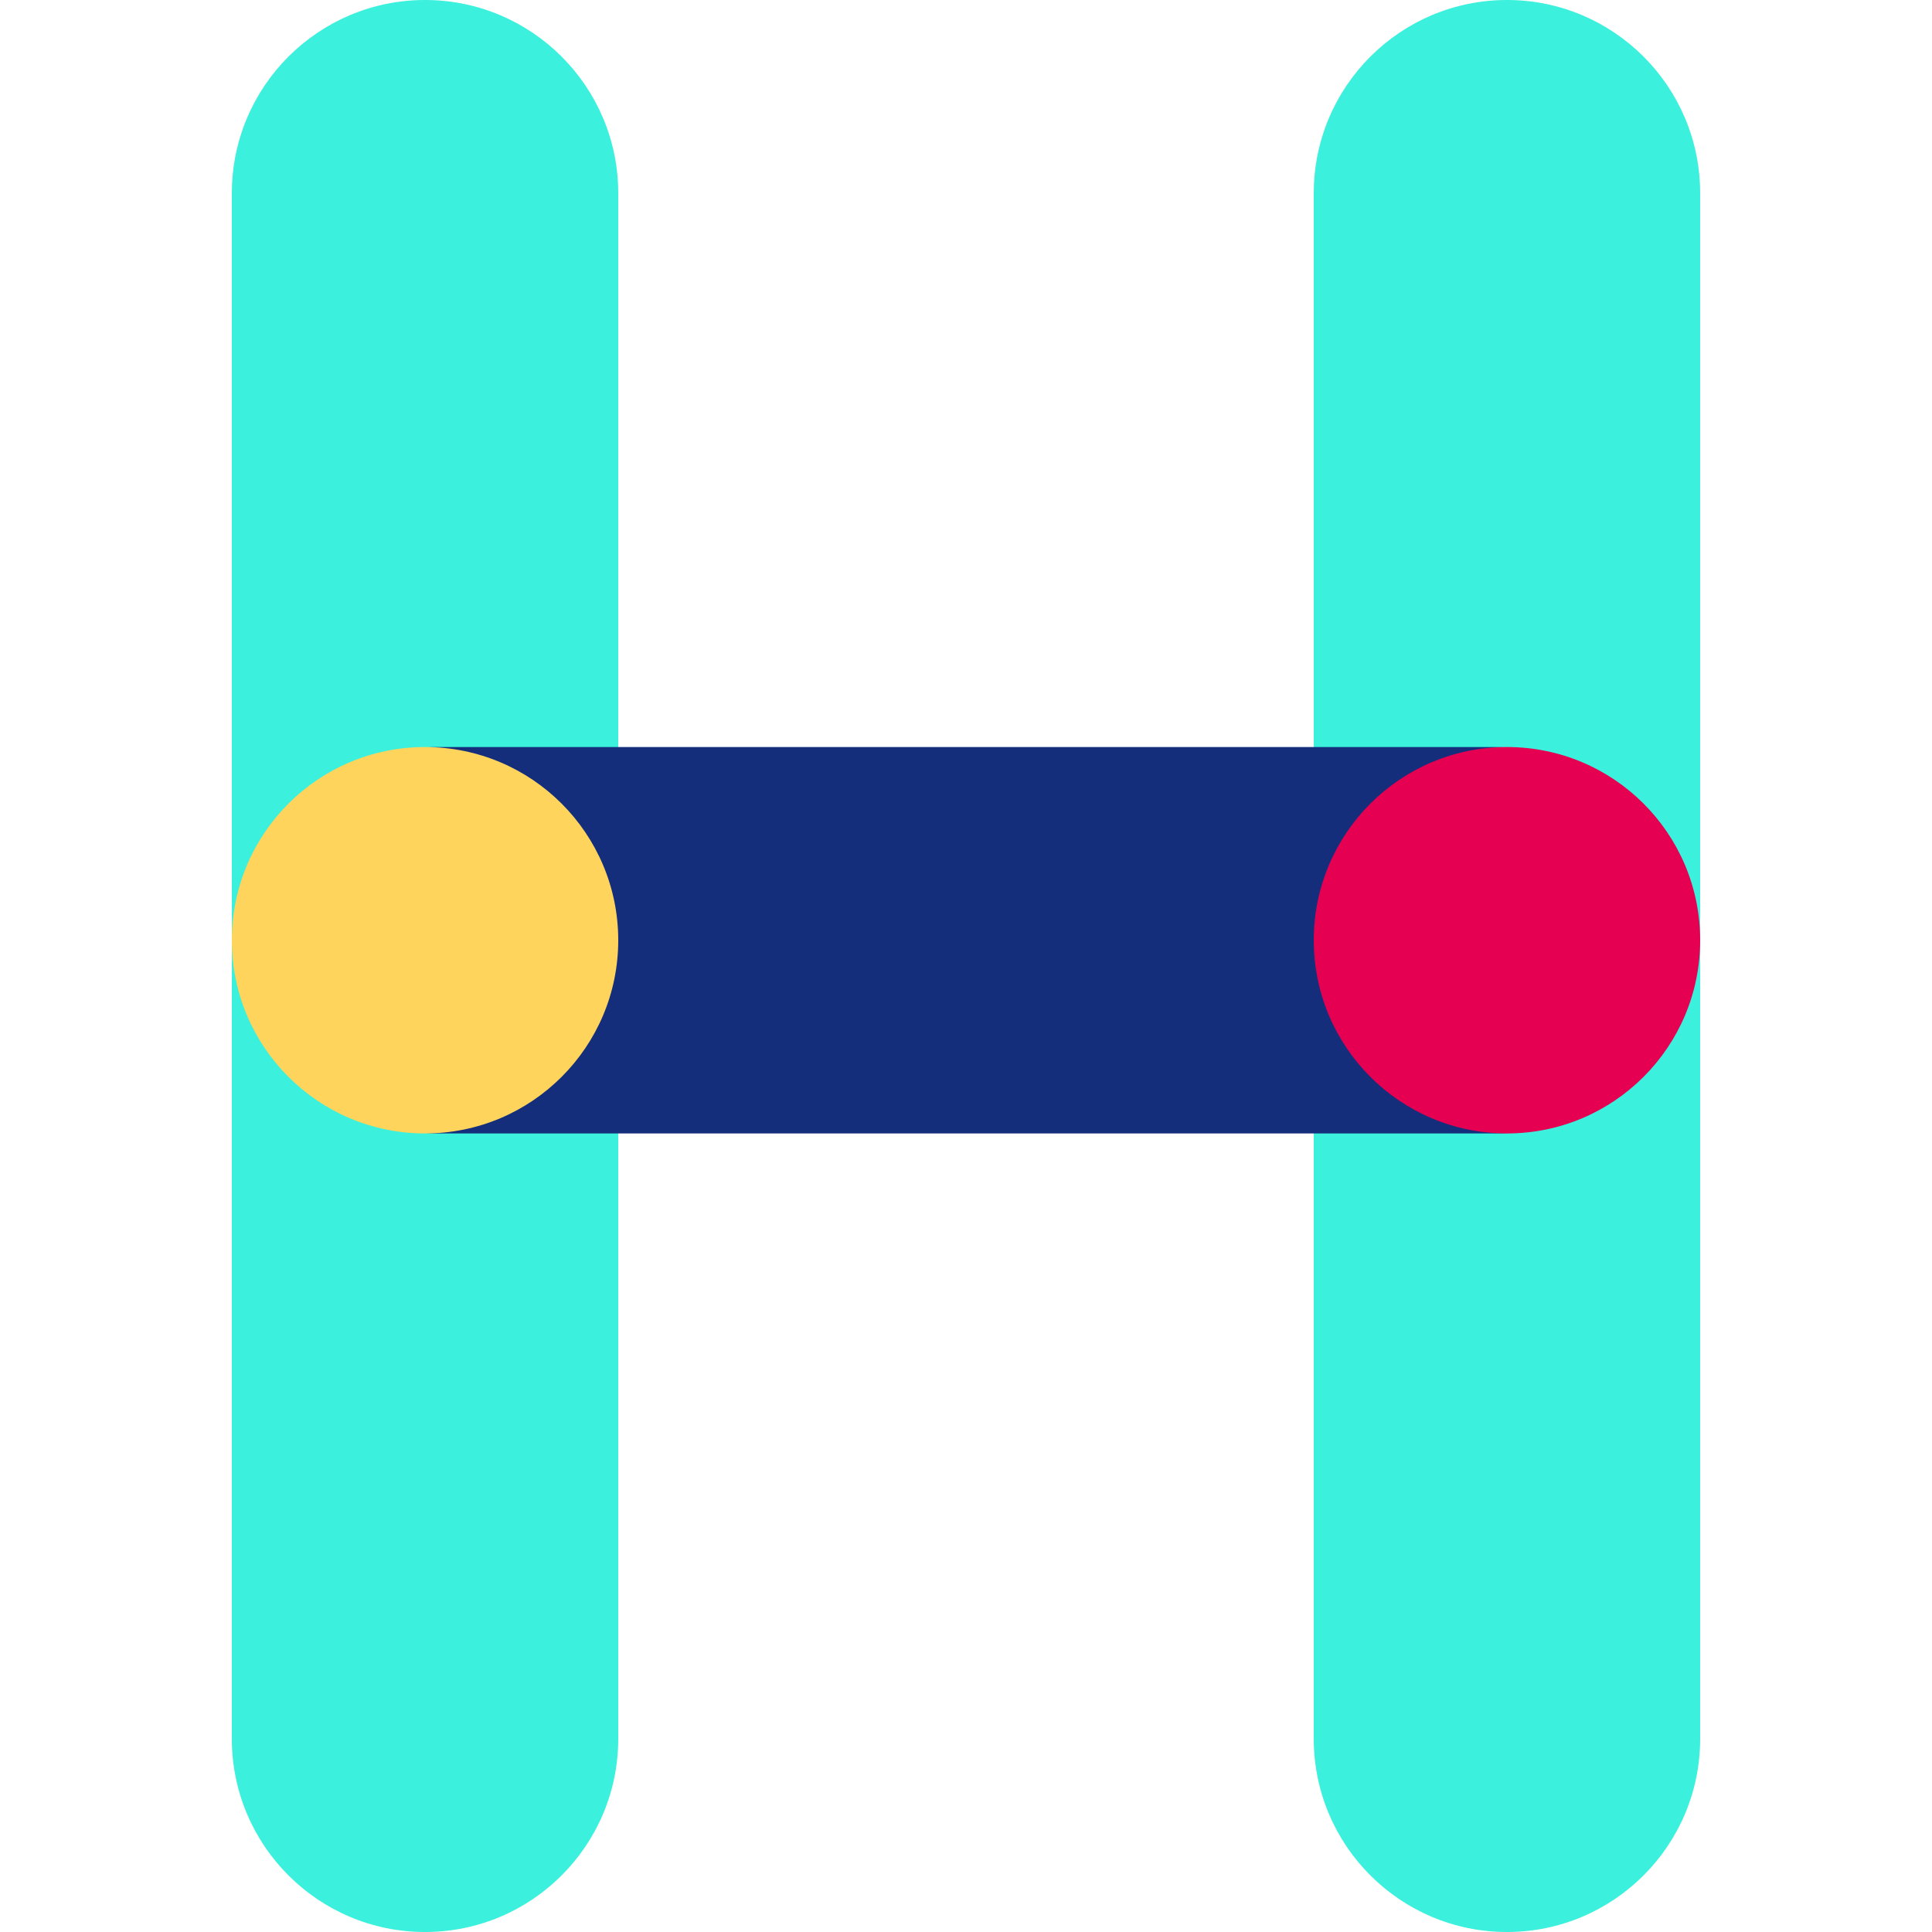 <?xml version="1.0" encoding="UTF-8"?><svg id="Calque_1" xmlns="http://www.w3.org/2000/svg" viewBox="0 0 150 150"><defs><style>.cls-1{fill:#ffd45c;}.cls-2{fill:#e50051;}.cls-3{fill:#142e7b;}.cls-4{fill:#3bf0dc;}</style></defs><g><path class="cls-4" d="M33,0c-8.28,0-15,6.72-15,15v120c0,8.28,6.72,15,15,15s15-6.72,15-15V15c0-8.28-6.72-15-15-15Z"/><path class="cls-4" d="M117,0c-8.28,0-15,6.72-15,15v120c0,8.28,6.72,15,15,15s15-6.72,15-15V15c0-8.28-6.72-15-15-15Z"/></g><rect class="cls-3" x="19" y="58" width="112" height="30" rx="15" ry="15"/><circle class="cls-1" cx="33" cy="73" r="15"/><circle class="cls-2" cx="117" cy="73" r="15"/></svg>